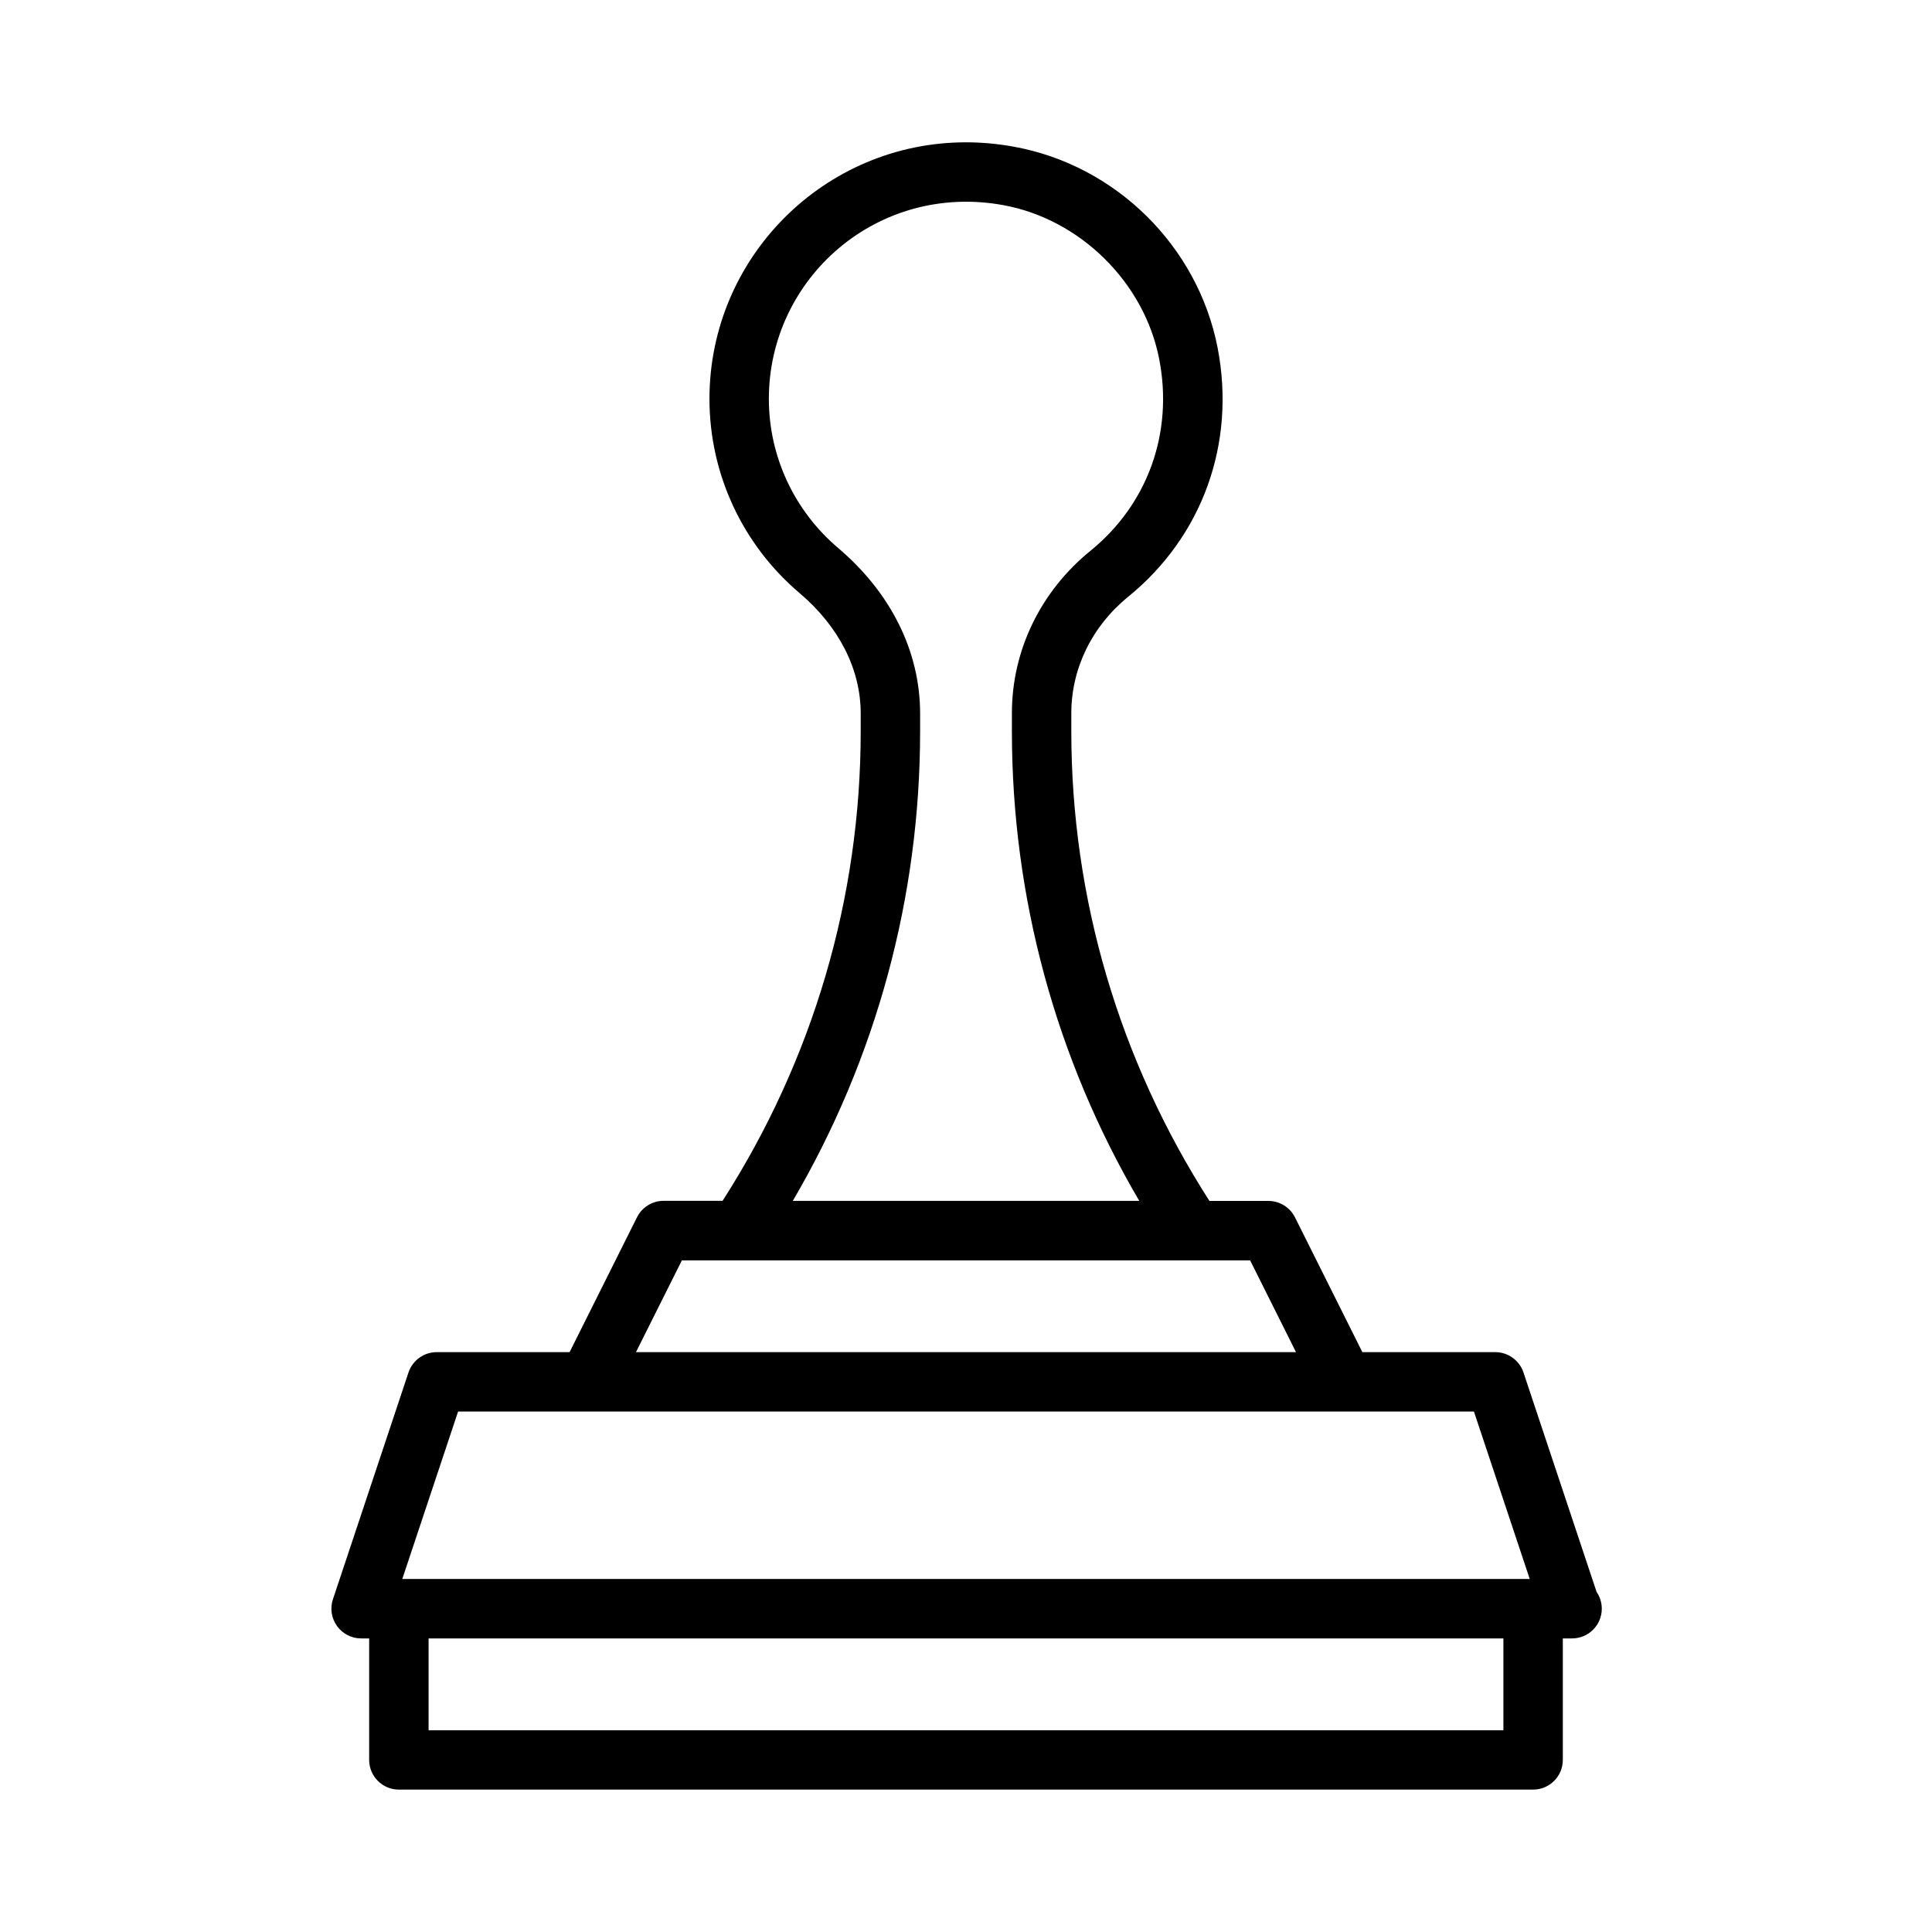 <?xml version="1.0" encoding="UTF-8"?>
<!-- Uploaded to: SVG Repo, www.svgrepo.com, Generator: SVG Repo Mixer Tools -->
<svg fill="#000000" width="800px" height="800px" version="1.1" viewBox="144 144 512 512" xmlns="http://www.w3.org/2000/svg">
 <path d="m567.12 565.89-19.383-58.176c-1.07-3.211-4.094-5.383-7.477-5.383h-35.219l-17.855-35.723c-1.34-2.66-4.062-4.344-7.039-4.344h-15.633c-23.883-37.25-36.605-80.152-36.605-124.49v-4.769c0-11.824 5.481-23.051 15.035-30.828 19.758-16.059 28.621-40.715 23.742-65.984-5.242-26.953-26.938-48.383-53.969-53.309-4.234-0.773-8.5-1.168-12.719-1.168-37.488 0-67.984 30.496-67.984 67.984 0 19.852 8.723 38.637 23.945 51.531 10.406 8.848 16.137 20.152 16.137 31.852v4.66c0 44.336-12.723 87.254-36.605 124.49h-15.633c-2.977 0-5.699 1.684-7.039 4.344l-17.867 35.754h-35.219c-3.387 0-6.391 2.172-7.477 5.383l-20.027 60.109c-0.805 2.41-0.395 5.039 1.086 7.102 1.48 2.047 3.84 3.273 6.375 3.273h2.141v32.195c0 4.344 3.527 7.871 7.871 7.871h300.59c4.344 0 7.871-3.527 7.871-7.871v-32.195h2.141c0.109-0.016 0.219 0 0.316 0 4.344 0 7.871-3.527 7.871-7.871-0.012-1.652-0.5-3.18-1.367-4.438zm-179.28-228.13v-4.66c0-16.406-7.699-31.977-21.711-43.863-11.668-9.902-18.375-24.309-18.375-39.535 0-32.039 28.844-57.402 62.125-51.34 20.387 3.715 37.391 20.5 41.328 40.824 3.777 19.461-3.023 38.43-18.199 50.758-13.258 10.77-20.844 26.449-20.844 43.043v4.769c0 43.988 11.617 86.75 33.754 124.49h-91.82c22.109-37.734 33.742-80.48 33.742-124.48zm-63.133 140.25h150.59l12.156 24.324h-174.92zm-59.309 40.066h269.21l14.785 44.367h-298.78zm277.02 84.453h-284.84v-24.324h284.84z"/>
</svg>